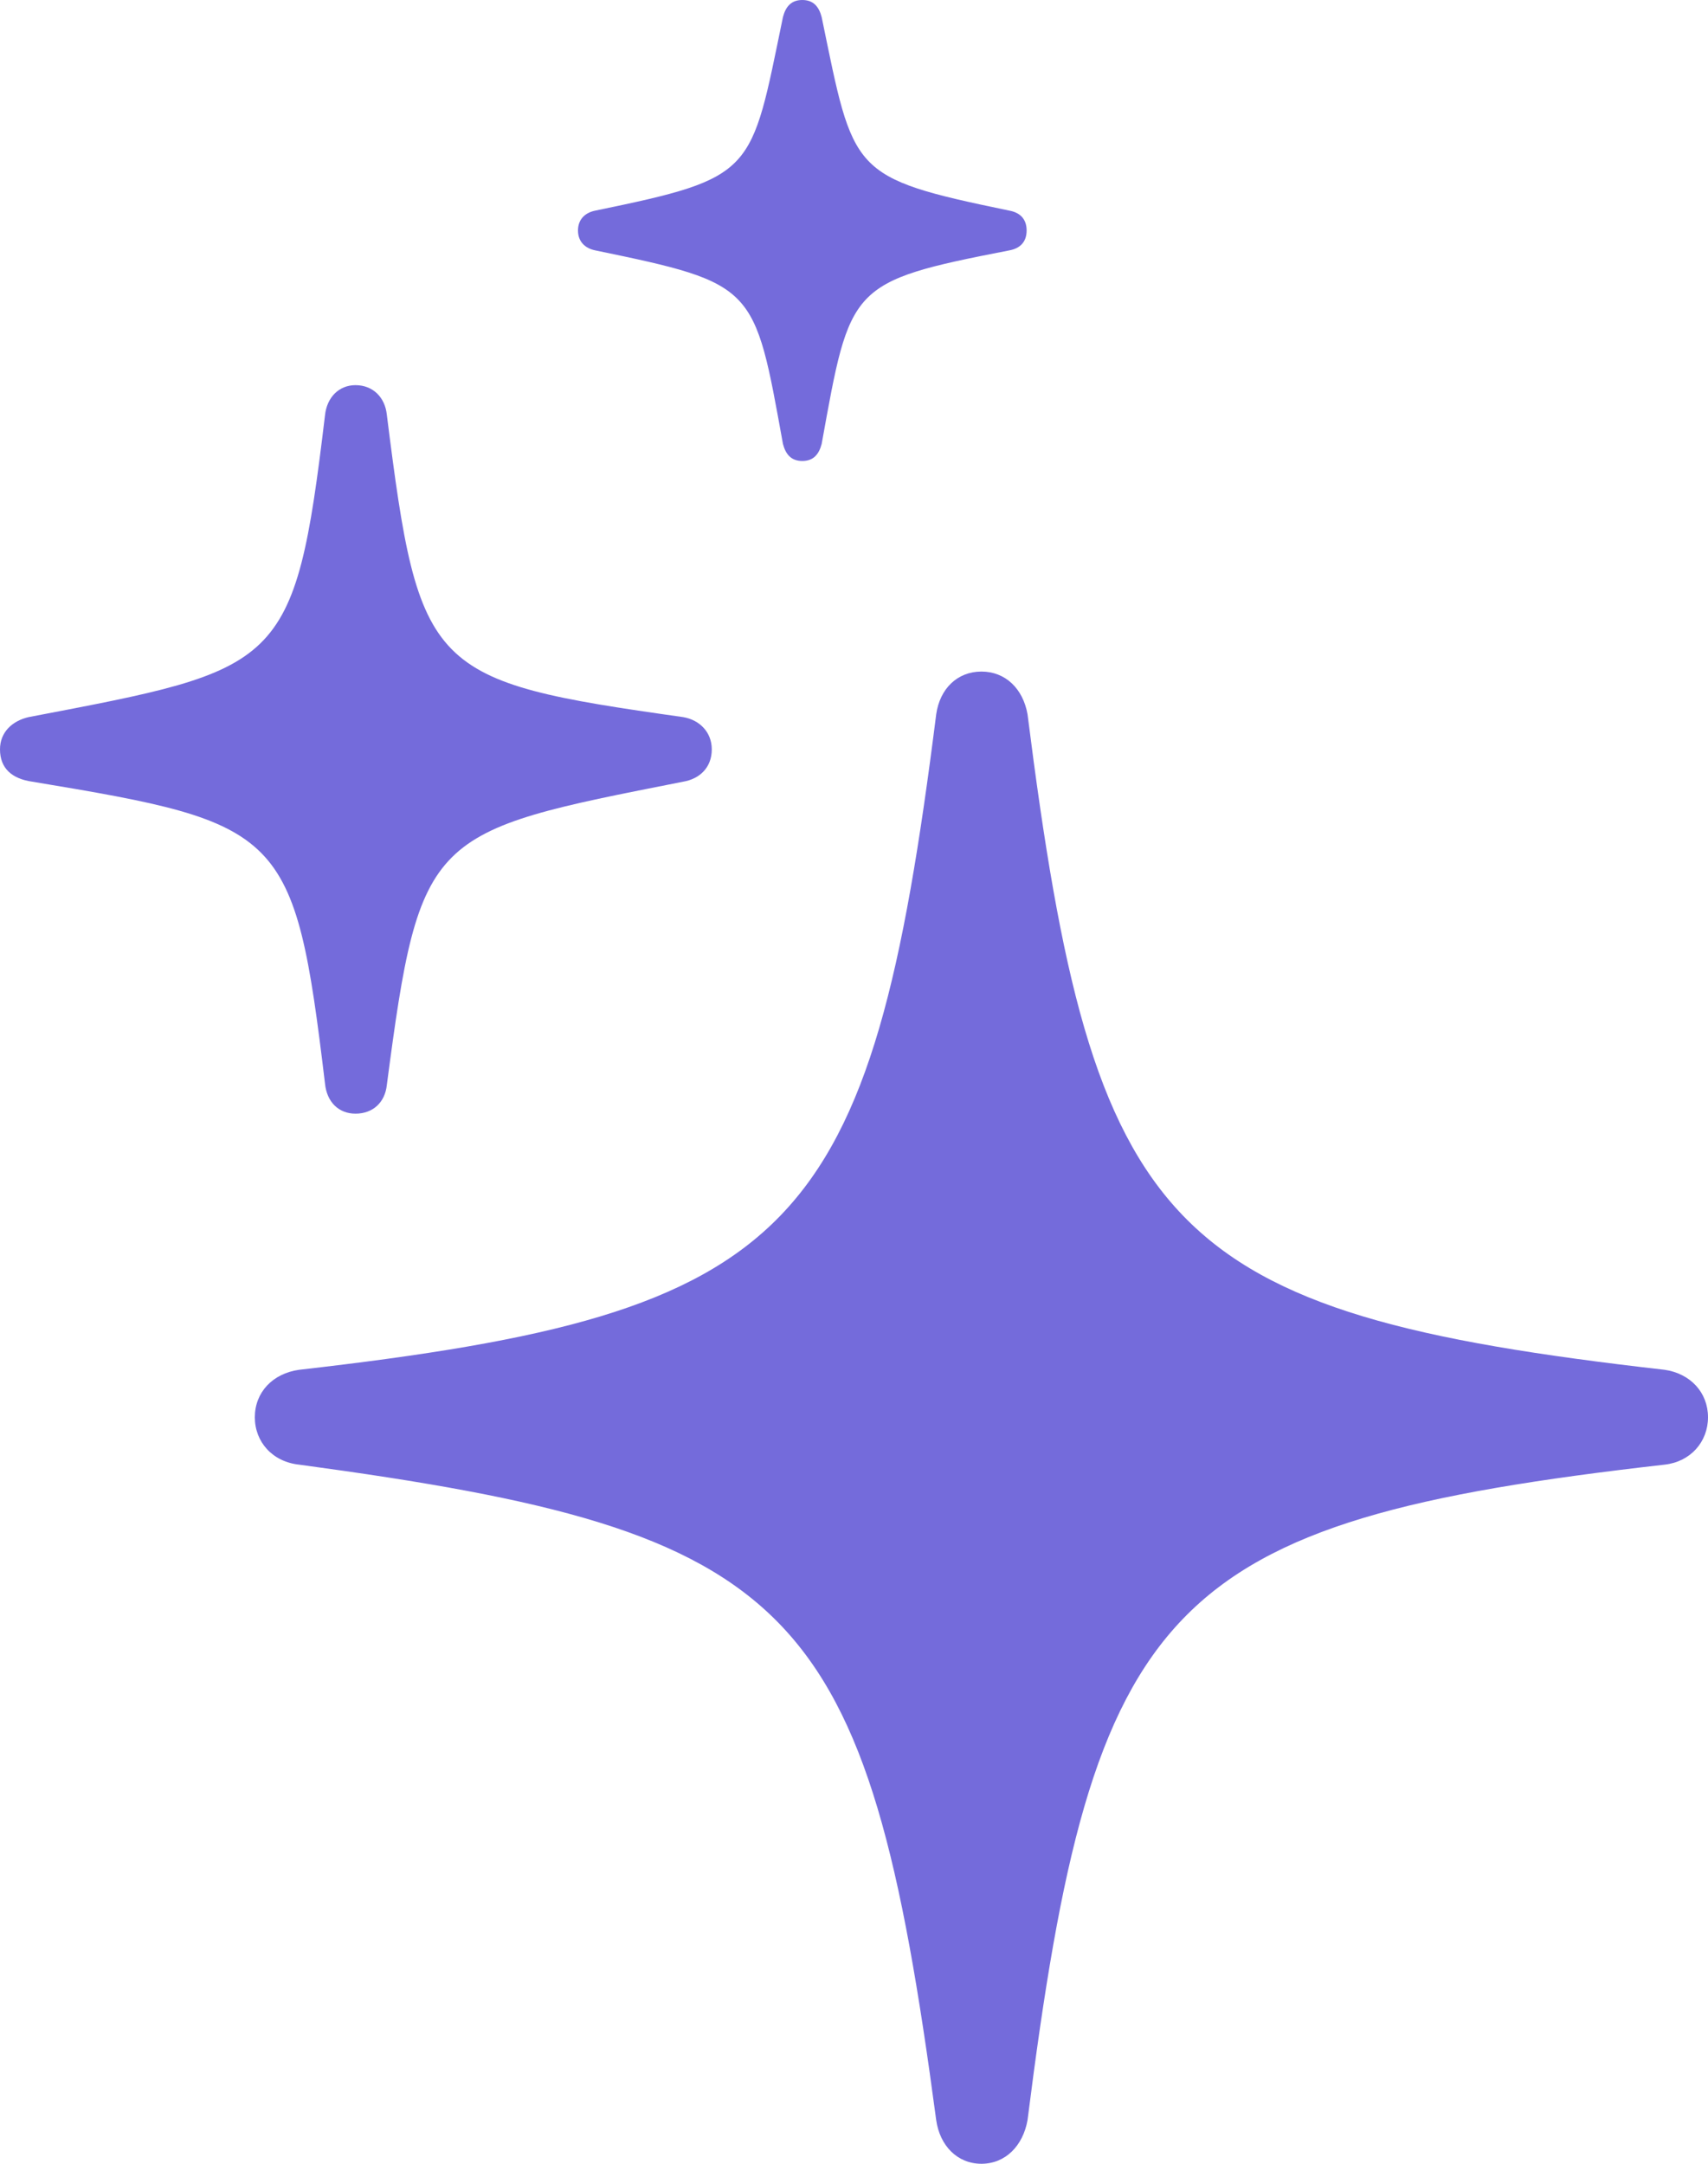 <svg width="15" height="19" viewBox="0 0 15 19" fill="none" xmlns="http://www.w3.org/2000/svg">
<path d="M7.046 4.048C7.143 4.048 7.192 3.99 7.216 3.898C7.468 2.507 7.451 2.474 8.862 2.199C8.959 2.182 9.016 2.124 9.016 2.024C9.016 1.924 8.959 1.866 8.862 1.849C7.459 1.558 7.5 1.524 7.216 0.15C7.192 0.058 7.143 0 7.046 0C6.949 0 6.9 0.058 6.876 0.15C6.592 1.524 6.641 1.558 5.23 1.849C5.141 1.866 5.076 1.924 5.076 2.024C5.076 2.124 5.141 2.182 5.23 2.199C6.641 2.491 6.624 2.507 6.876 3.898C6.9 3.99 6.949 4.048 7.046 4.048ZM3.122 9.779C3.276 9.779 3.381 9.679 3.397 9.529C3.689 7.305 3.762 7.305 6 6.864C6.146 6.839 6.251 6.739 6.251 6.58C6.251 6.431 6.146 6.322 6 6.297C3.762 5.981 3.681 5.906 3.397 3.64C3.381 3.49 3.276 3.382 3.122 3.382C2.976 3.382 2.87 3.49 2.854 3.648C2.587 5.881 2.473 5.872 0.251 6.297C0.105 6.331 0 6.431 0 6.58C0 6.747 0.105 6.839 0.284 6.864C2.489 7.23 2.587 7.288 2.854 9.513C2.87 9.679 2.976 9.779 3.122 9.779ZM8.619 19C8.83 19 8.984 18.842 9.024 18.617C9.6 14.052 10.224 13.361 14.619 12.861C14.846 12.836 15 12.661 15 12.445C15 12.228 14.846 12.061 14.619 12.028C10.224 11.528 9.6 10.837 9.024 6.272C8.984 6.047 8.83 5.897 8.619 5.897C8.408 5.897 8.254 6.047 8.222 6.272C7.646 10.837 7.014 11.528 2.627 12.028C2.392 12.061 2.238 12.228 2.238 12.445C2.238 12.661 2.392 12.836 2.627 12.861C7.005 13.452 7.614 14.06 8.222 18.617C8.254 18.842 8.408 19 8.619 19Z" fill="#746BDB"/>
</svg>
